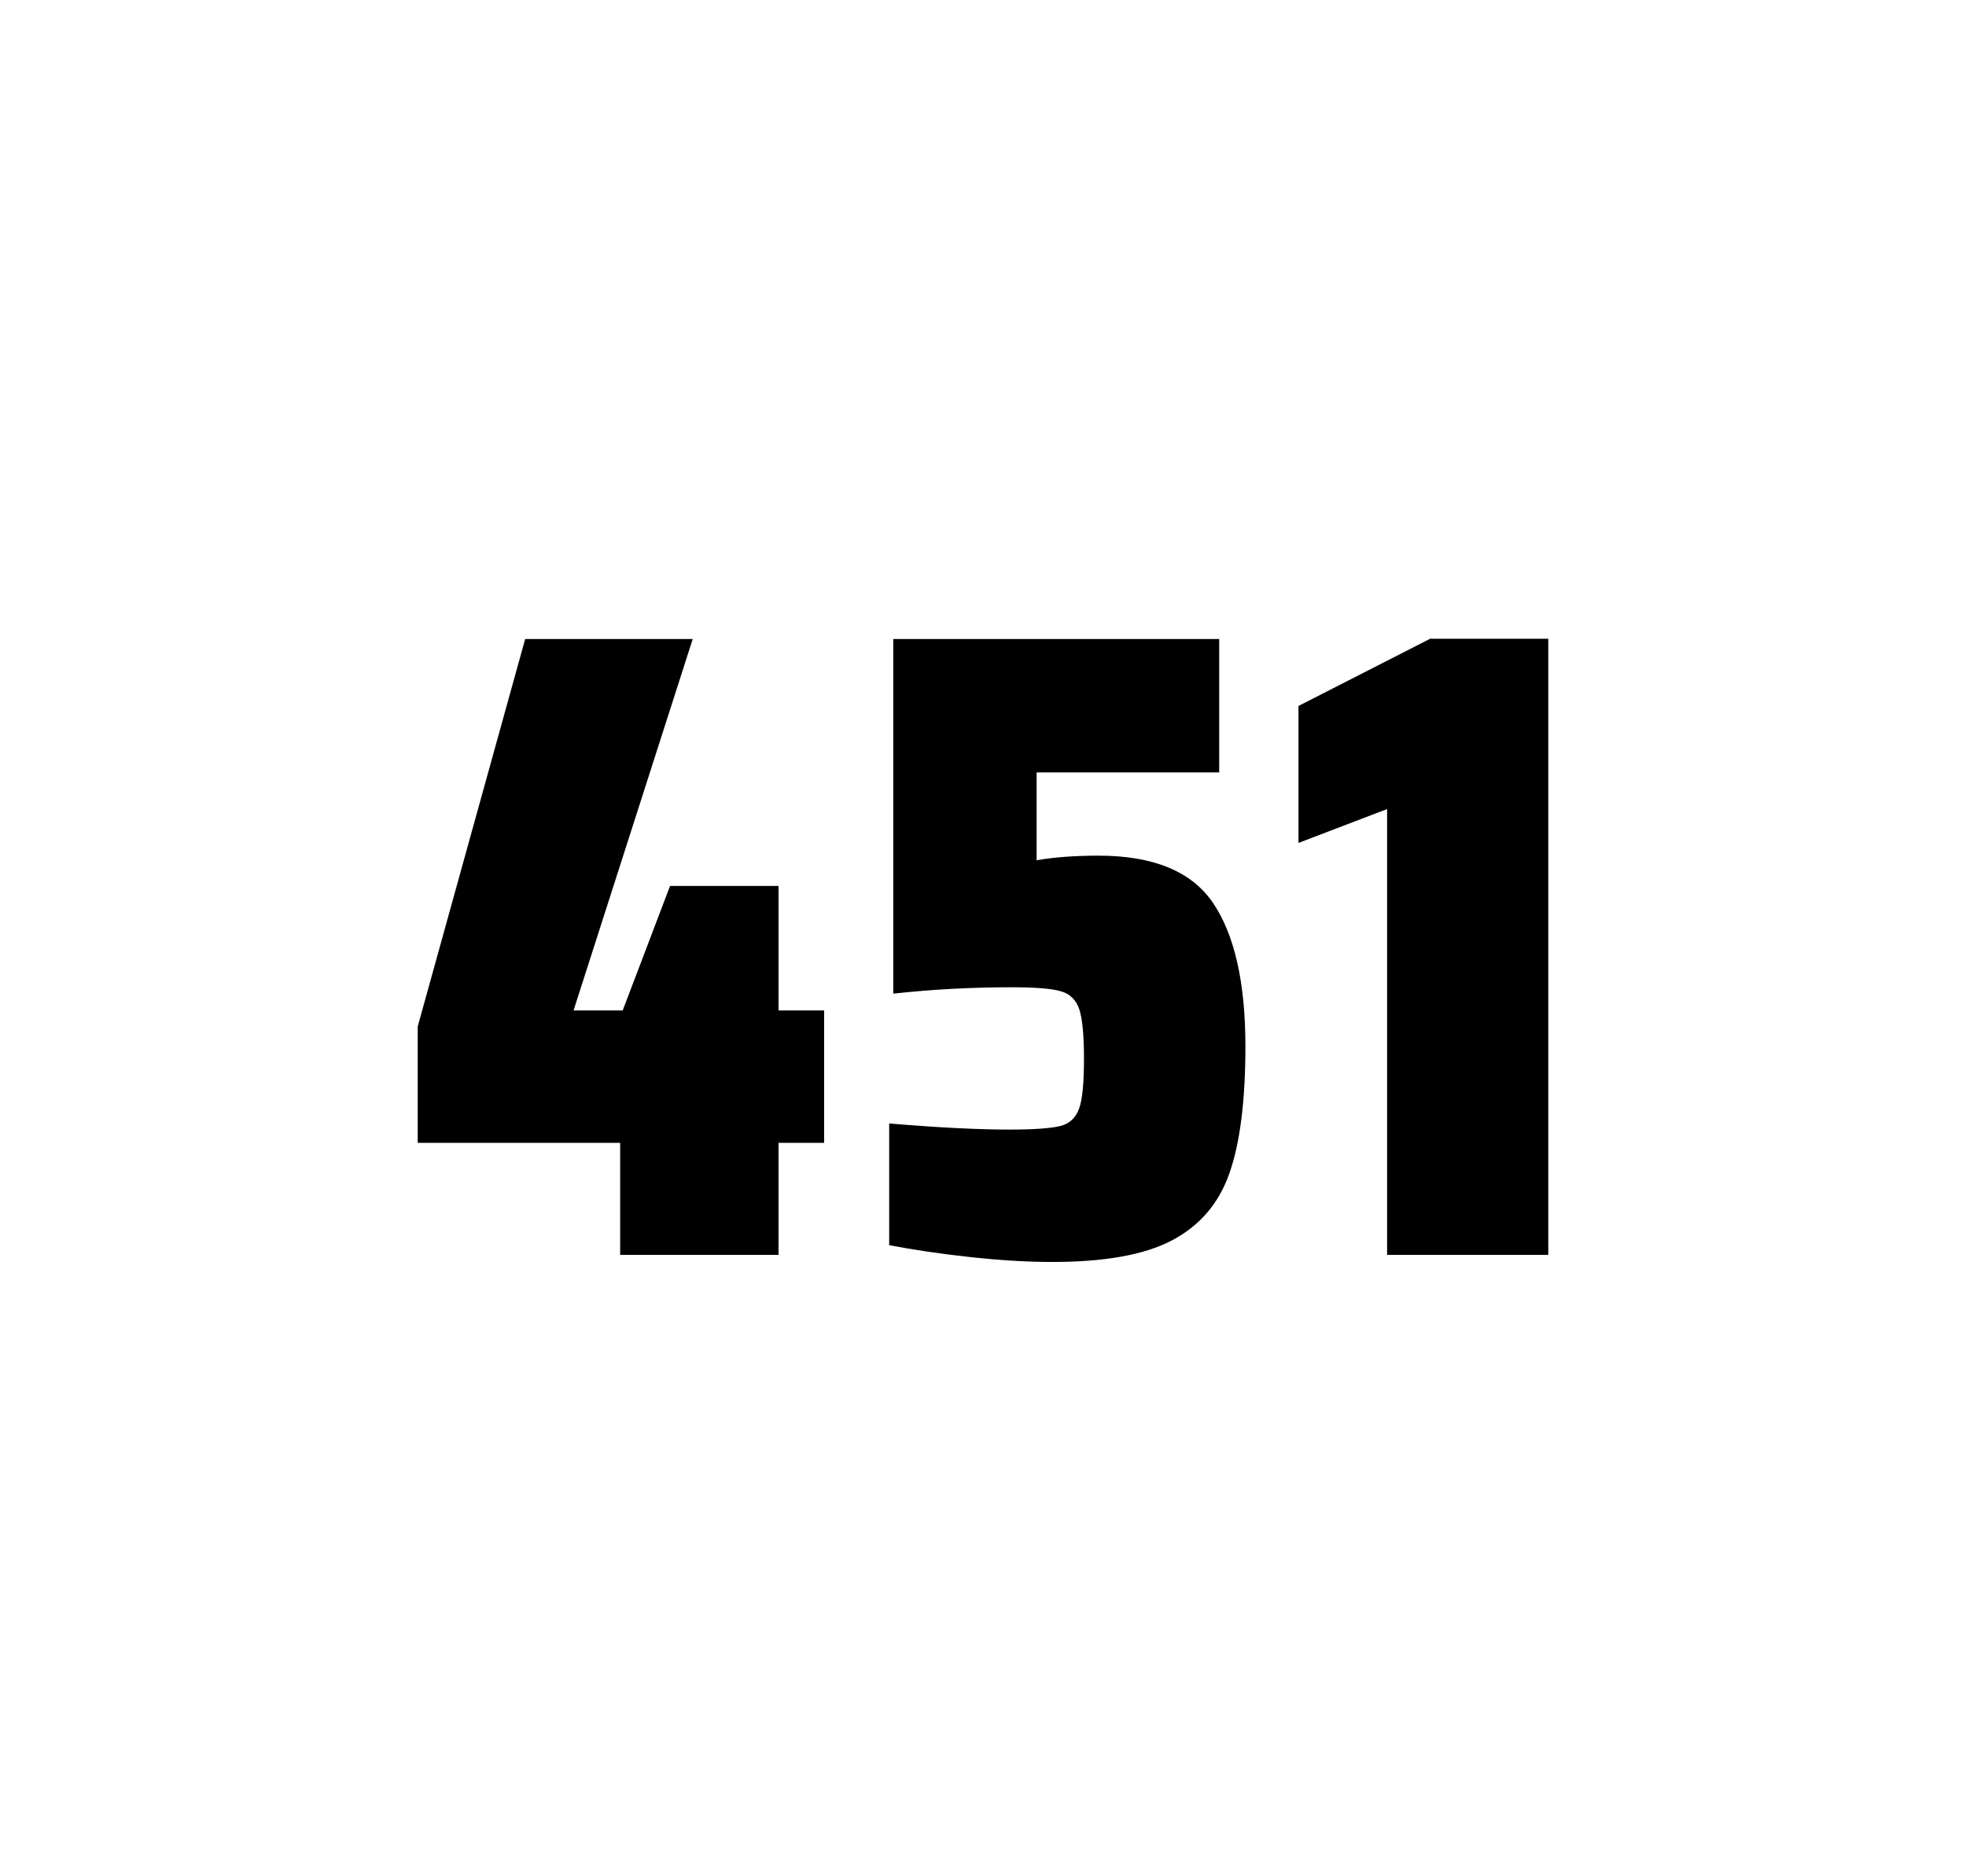 <?xml version="1.0" encoding="utf-8"?>
<svg version="1.1" id="wrapper" x="0px" y="0px" viewBox="0 0 772.1 737" style="enable-background:new 0 0 772.1 737;" xmlns="http://www.w3.org/2000/svg">
  <style type="text/css">
	.st0{fill:none;}
</style>
  <path id="frame" class="st0" d="M 1.5 0 L 770.5 0 C 771.3 0 772 0.7 772 1.5 L 772 735.4 C 772 736.2 771.3 736.9 770.5 736.9 L 1.5 736.9 C 0.7 736.9 0 736.2 0 735.4 L 0 1.5 C 0 0.7 0.7 0 1.5 0 Z"/>
  <g id="numbers"><path id="four" d="M 243.55 492.9 L 243.55 448.9 L 164.05 448.9 L 164.05 403.2 L 206.25 251 L 272.05 251 L 225.25 396.9 L 244.55 396.9 L 263.15 348 L 305.75 348 L 305.75 396.9 L 323.65 396.9 L 323.65 448.9 L 305.75 448.9 L 305.75 492.9 L 243.55 492.9 Z"/><path id="five" d="M 396.506 443.7 C 406.106 443.7 412.706 443.2 416.406 442.3 C 420.006 441.4 422.506 439.1 423.806 435.4 C 425.106 431.8 425.706 425.3 425.706 415.9 C 425.706 406.8 425.106 400.3 423.906 396.6 C 422.706 392.9 420.306 390.4 416.706 389.4 C 413.106 388.3 406.606 387.8 397.206 387.8 C 381.706 387.8 366.306 388.6 350.806 390.3 L 350.806 251 L 478.806 251 L 478.806 303.4 L 407.106 303.4 L 407.106 337.9 C 414.106 336.7 422.206 336.1 431.406 336.1 C 453.006 336.1 468.006 342.3 476.406 354.7 C 484.806 367.1 489.106 385.9 489.106 411 C 489.106 432.3 487.006 449 482.806 460.9 C 478.606 472.9 471.006 481.6 460.106 487.3 C 449.206 493 433.506 495.7 413.206 495.7 C 403.806 495.7 393.206 495.1 381.206 493.8 C 369.206 492.5 358.606 490.9 349.206 489.1 L 349.206 441.3 C 368.306 442.9 384.106 443.7 396.506 443.7 Z"/><path id="one" d="M 544.75 492.9 L 544.75 317.8 L 509.95 331.1 L 509.95 277.3 L 561.65 250.9 L 608.05 250.9 L 608.05 492.9 L 544.75 492.9 Z"/></g>
</svg>